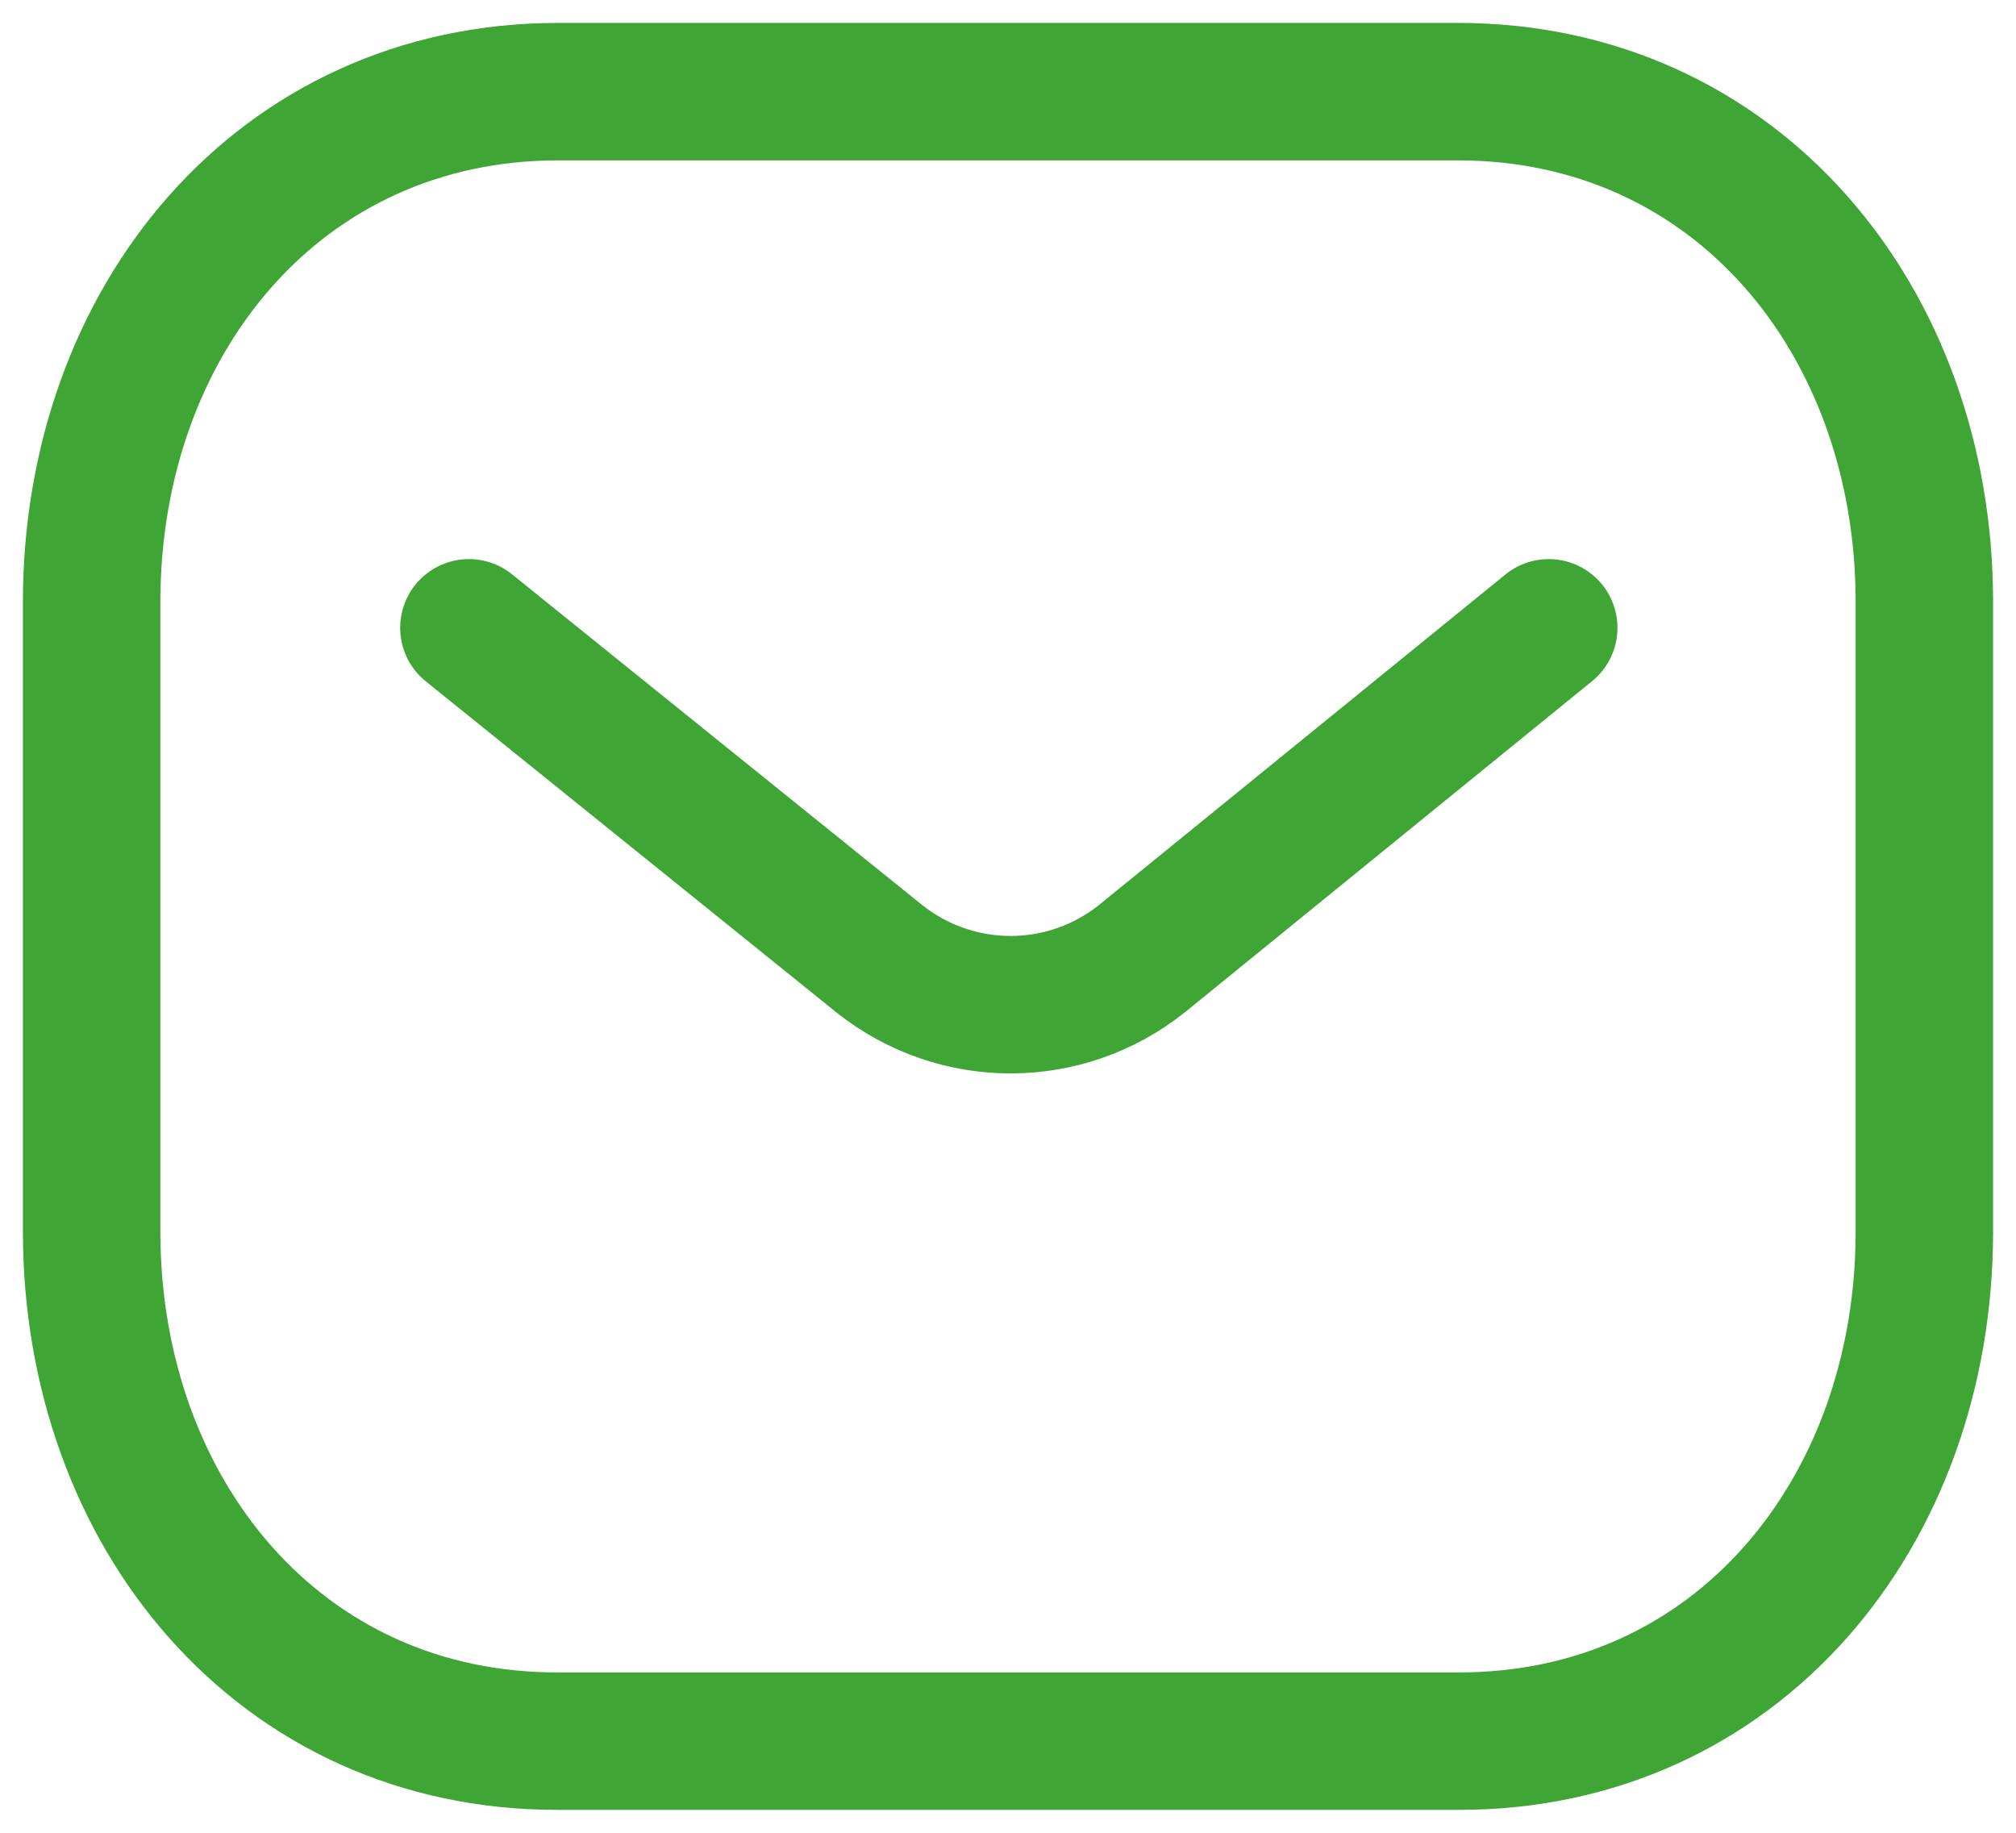 <svg width="22" height="20" viewBox="0 0 22 20" fill="none" xmlns="http://www.w3.org/2000/svg">
<path d="M16.901 6.851L12.458 10.464C11.619 11.13 10.438 11.13 9.598 10.464L5.117 6.851" stroke="#3FA535" stroke-width="1.5" stroke-linecap="round" stroke-linejoin="round"/>
<path fill-rule="evenodd" clip-rule="evenodd" d="M15.909 19C18.95 19.008 21 16.509 21 13.438V6.57C21 3.499 18.95 1 15.909 1H6.091C3.05 1 1 3.499 1 6.57V13.438C1 16.509 3.05 19.008 6.091 19H15.909Z" stroke="#3FA535" stroke-width="1.5" stroke-linecap="round" stroke-linejoin="round"/>
</svg>
